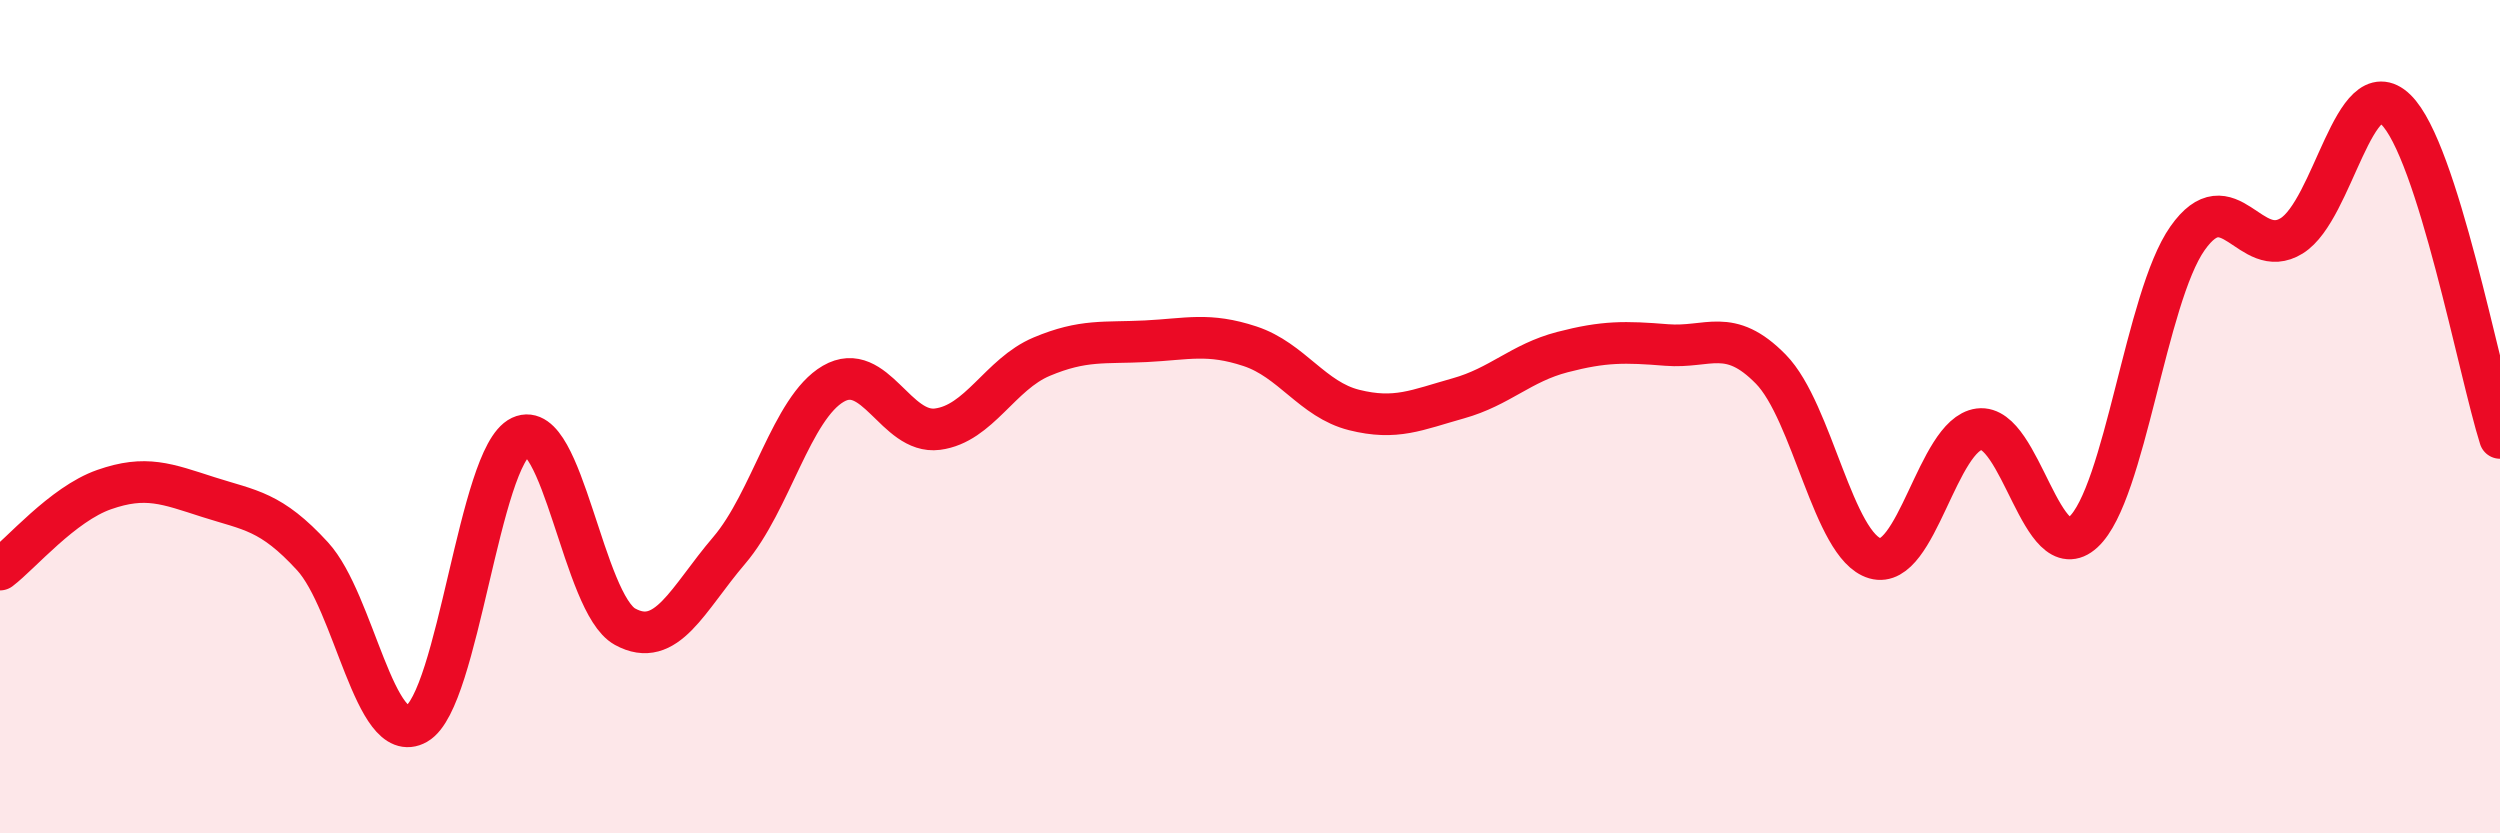 
    <svg width="60" height="20" viewBox="0 0 60 20" xmlns="http://www.w3.org/2000/svg">
      <path
        d="M 0,13.67 C 0.5,13.29 1.5,12.1 2.5,11.75 C 3.5,11.4 4,11.61 5,11.93 C 6,12.25 6.5,12.26 7.5,13.35 C 8.5,14.44 9,17.94 10,17.37 C 11,16.8 11.5,10.95 12.5,10.48 C 13.5,10.01 14,14.49 15,15.04 C 16,15.59 16.5,14.38 17.5,13.21 C 18.5,12.04 19,9.79 20,9.21 C 21,8.63 21.5,10.43 22.5,10.3 C 23.5,10.17 24,8.98 25,8.56 C 26,8.14 26.5,8.24 27.5,8.19 C 28.5,8.14 29,7.98 30,8.31 C 31,8.64 31.5,9.59 32.5,9.84 C 33.5,10.09 34,9.84 35,9.56 C 36,9.28 36.5,8.71 37.5,8.45 C 38.5,8.19 39,8.2 40,8.28 C 41,8.36 41.5,7.84 42.5,8.86 C 43.5,9.88 44,13.11 45,13.4 C 46,13.69 46.5,10.43 47.5,10.3 C 48.5,10.17 49,13.69 50,12.77 C 51,11.85 51.5,7.14 52.5,5.72 C 53.5,4.3 54,6.28 55,5.66 C 56,5.04 56.5,1.66 57.5,2.63 C 58.5,3.6 59.5,8.93 60,10.51L60 20L0 20Z"
        fill="#EB0A25"
        opacity="0.1"
        stroke-linecap="round"
        stroke-linejoin="round"
      />
      <path
        d="M 0,13.67 C 0.5,13.29 1.5,12.1 2.5,11.75 C 3.5,11.4 4,11.61 5,11.93 C 6,12.25 6.5,12.26 7.5,13.35 C 8.5,14.44 9,17.94 10,17.37 C 11,16.8 11.5,10.95 12.5,10.48 C 13.5,10.01 14,14.49 15,15.04 C 16,15.59 16.5,14.38 17.5,13.21 C 18.5,12.04 19,9.79 20,9.21 C 21,8.63 21.5,10.43 22.5,10.3 C 23.5,10.17 24,8.98 25,8.56 C 26,8.14 26.5,8.24 27.5,8.19 C 28.5,8.14 29,7.98 30,8.31 C 31,8.64 31.5,9.59 32.5,9.84 C 33.5,10.09 34,9.84 35,9.56 C 36,9.28 36.5,8.71 37.5,8.45 C 38.5,8.19 39,8.2 40,8.28 C 41,8.36 41.5,7.84 42.5,8.86 C 43.5,9.88 44,13.11 45,13.4 C 46,13.69 46.5,10.43 47.5,10.3 C 48.5,10.17 49,13.69 50,12.77 C 51,11.85 51.5,7.14 52.5,5.72 C 53.5,4.3 54,6.28 55,5.66 C 56,5.04 56.5,1.66 57.5,2.63 C 58.5,3.6 59.5,8.93 60,10.51"
        stroke="#EB0A25"
        stroke-width="1"
        fill="none"
        stroke-linecap="round"
        stroke-linejoin="round"
      />
    </svg>
  